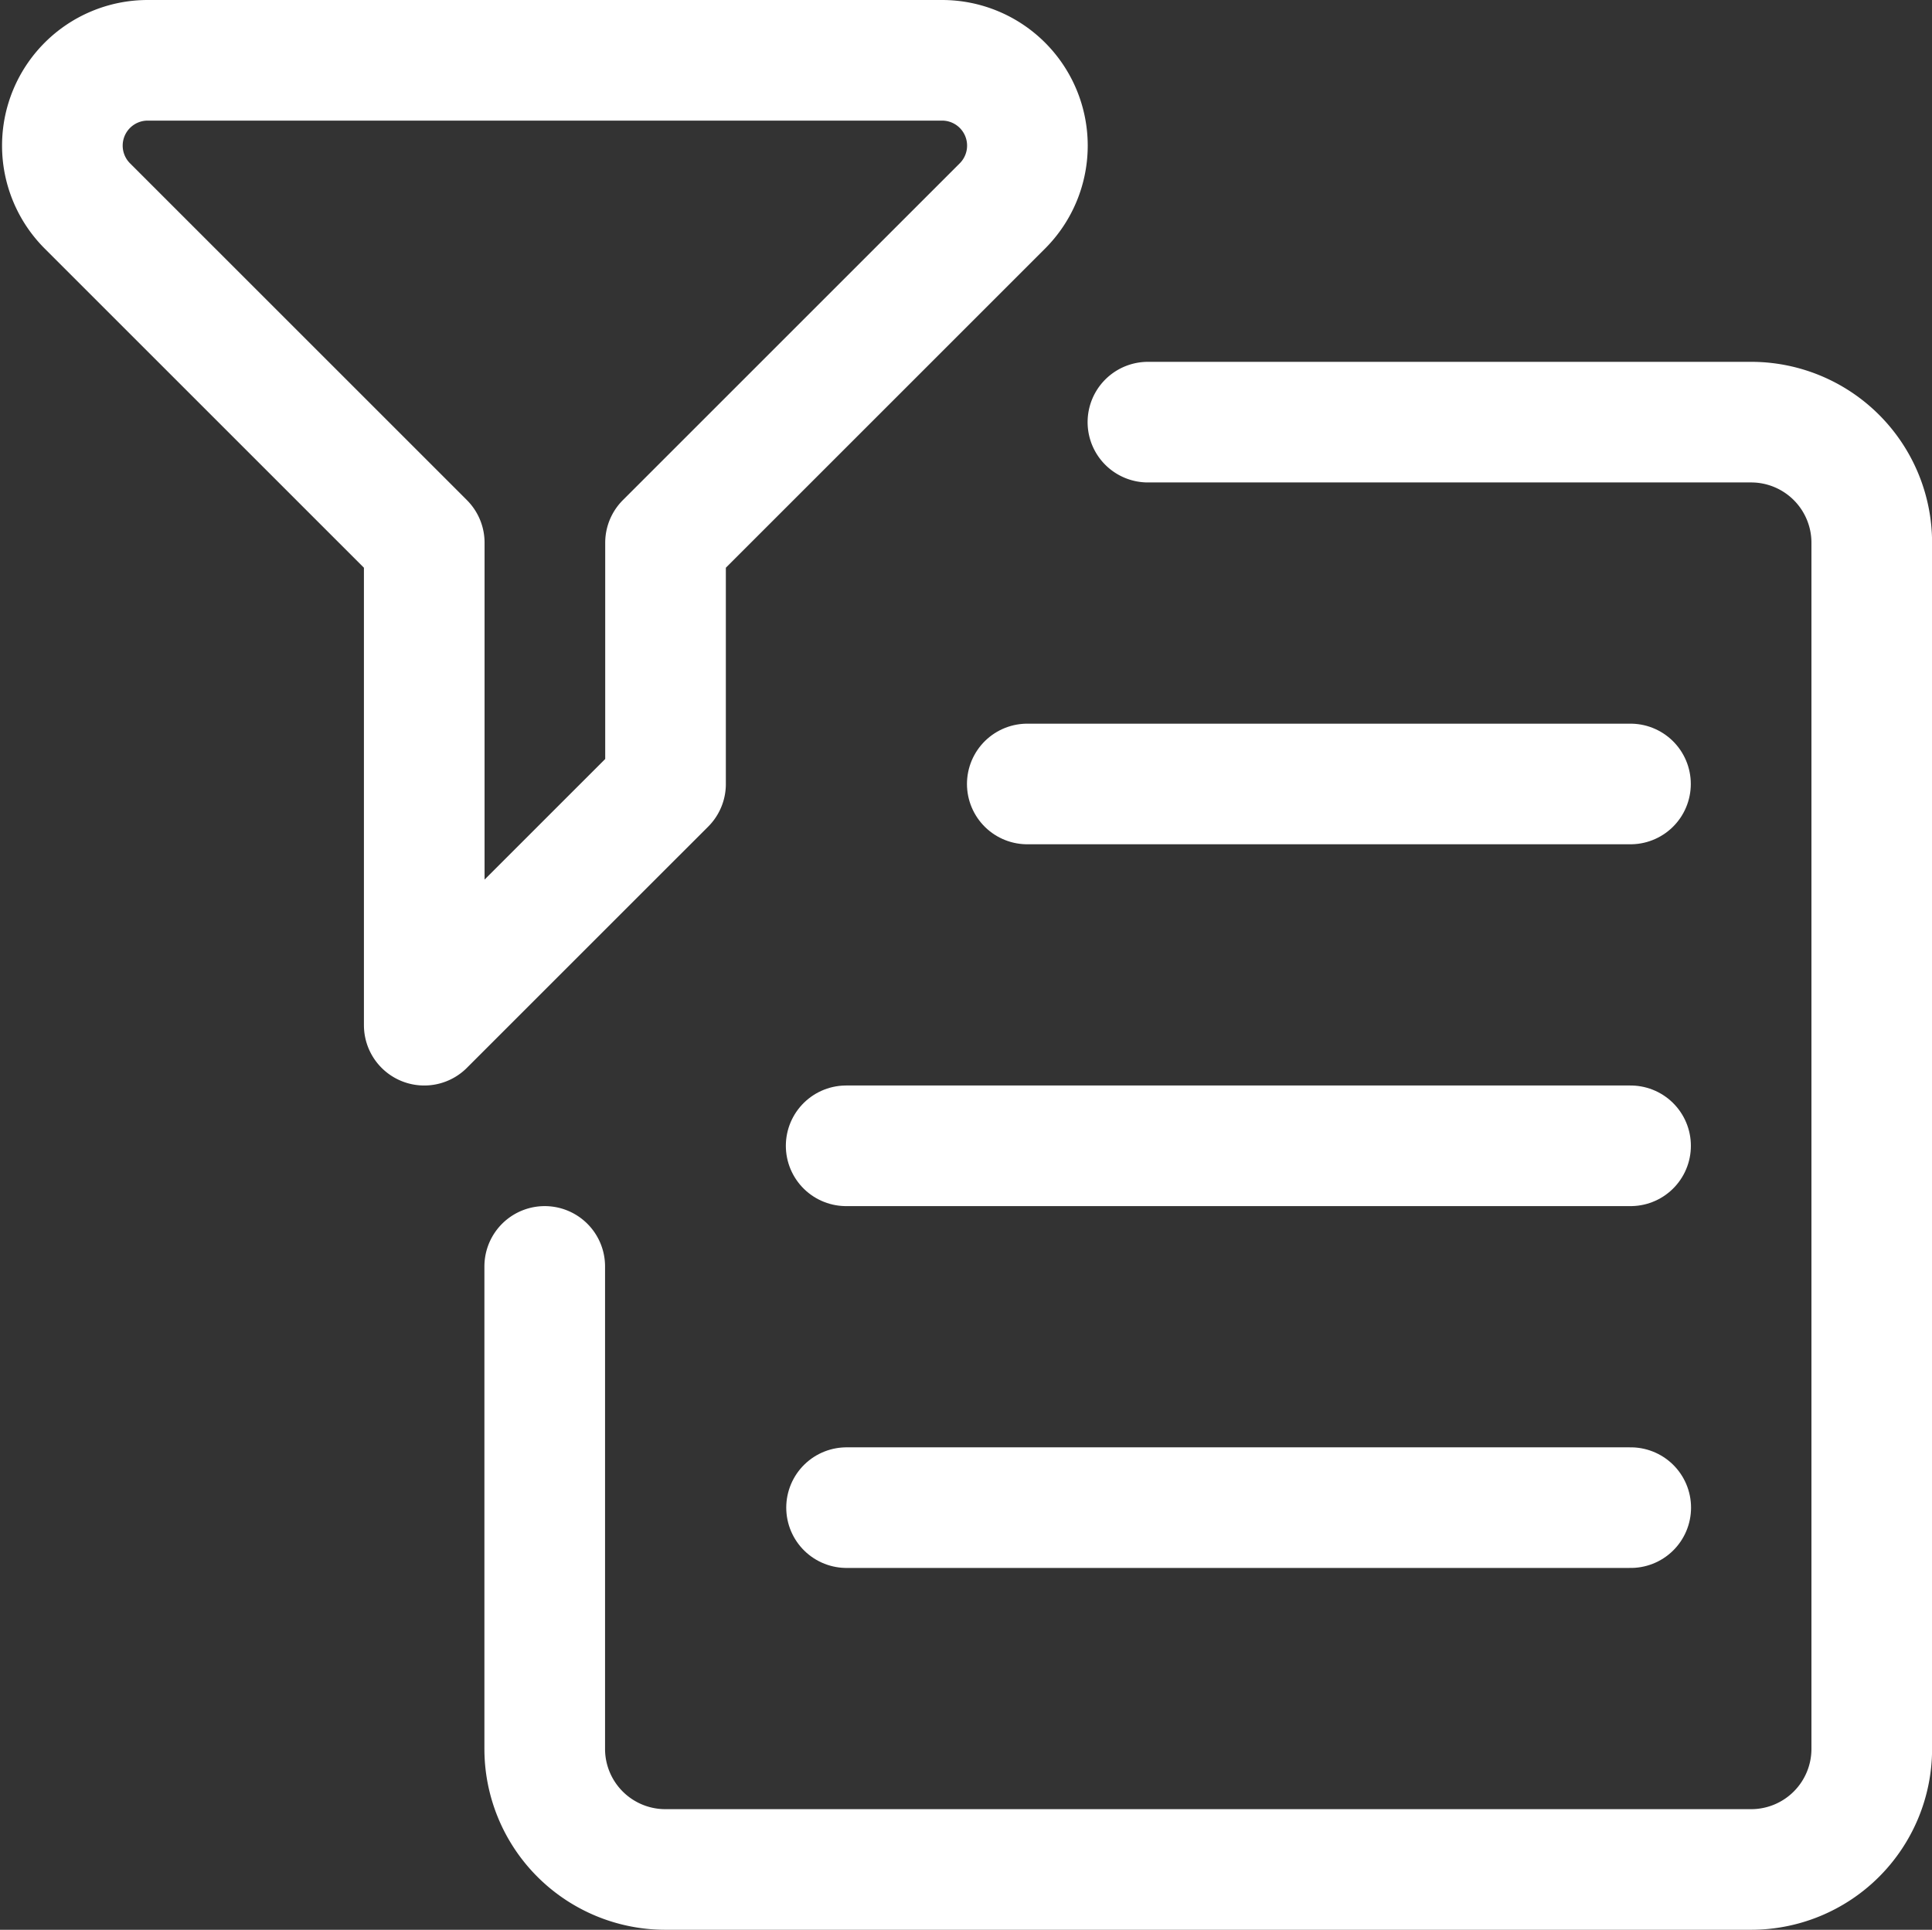<svg xmlns="http://www.w3.org/2000/svg" width="24.022" height="24" viewBox="0 0 24.022 24">
  <rect x="0" y="0" width="24.022" height="24" fill="#333333" stroke="none"/>
  <g id="Agrupar_2519" data-name="Agrupar 2519" transform="translate(-38.979 -422.25)">
    <g id="Interface-Essential_Filter_filter-text" data-name="Interface-Essential / Filter / filter-text" transform="translate(-264 -1584.75)">
      <g id="Group_193" data-name="Group 193">
        <g id="filter-text">
          <path id="Shape_853" data-name="Shape 853" d="M317.252,2012.25h7.5a1.5,1.5,0,0,1,1.5,1.5v15a1.5,1.5,0,0,1-1.5,1.5h-13.5a1.5,1.5,0,0,1-1.5-1.5v-6" fill="none" stroke="#fff" stroke-linecap="round" stroke-linejoin="round" stroke-width="1.5"/>
          <path id="Shape_854" data-name="Shape 854" d="M315.752,2016.75h7.5" fill="none" stroke="#fff" stroke-linecap="round" stroke-linejoin="round" stroke-width="1.5"/>
          <path id="Shape_855" data-name="Shape 855" d="M313.5,2021.25h9.753" fill="none" stroke="#fff" stroke-linecap="round" stroke-linejoin="round" stroke-width="1.5"/>
          <path id="Shape_856" data-name="Shape 856" d="M313.505,2025.75h9.75" fill="none" stroke="#fff" stroke-linecap="round" stroke-linejoin="round" stroke-width="1.5"/>
          <path id="Shape_857" data-name="Shape 857" d="M311.254,2016.75v-3l4.189-4.189a1.061,1.061,0,0,0-.75-1.811h-9.878a1.061,1.061,0,0,0-.75,1.811l4.189,4.189v6Z" fill="none" stroke="#fff" stroke-linecap="round" stroke-linejoin="round" stroke-width="1.5"/>
        </g>
      </g>
    </g>
  </g>
</svg>
